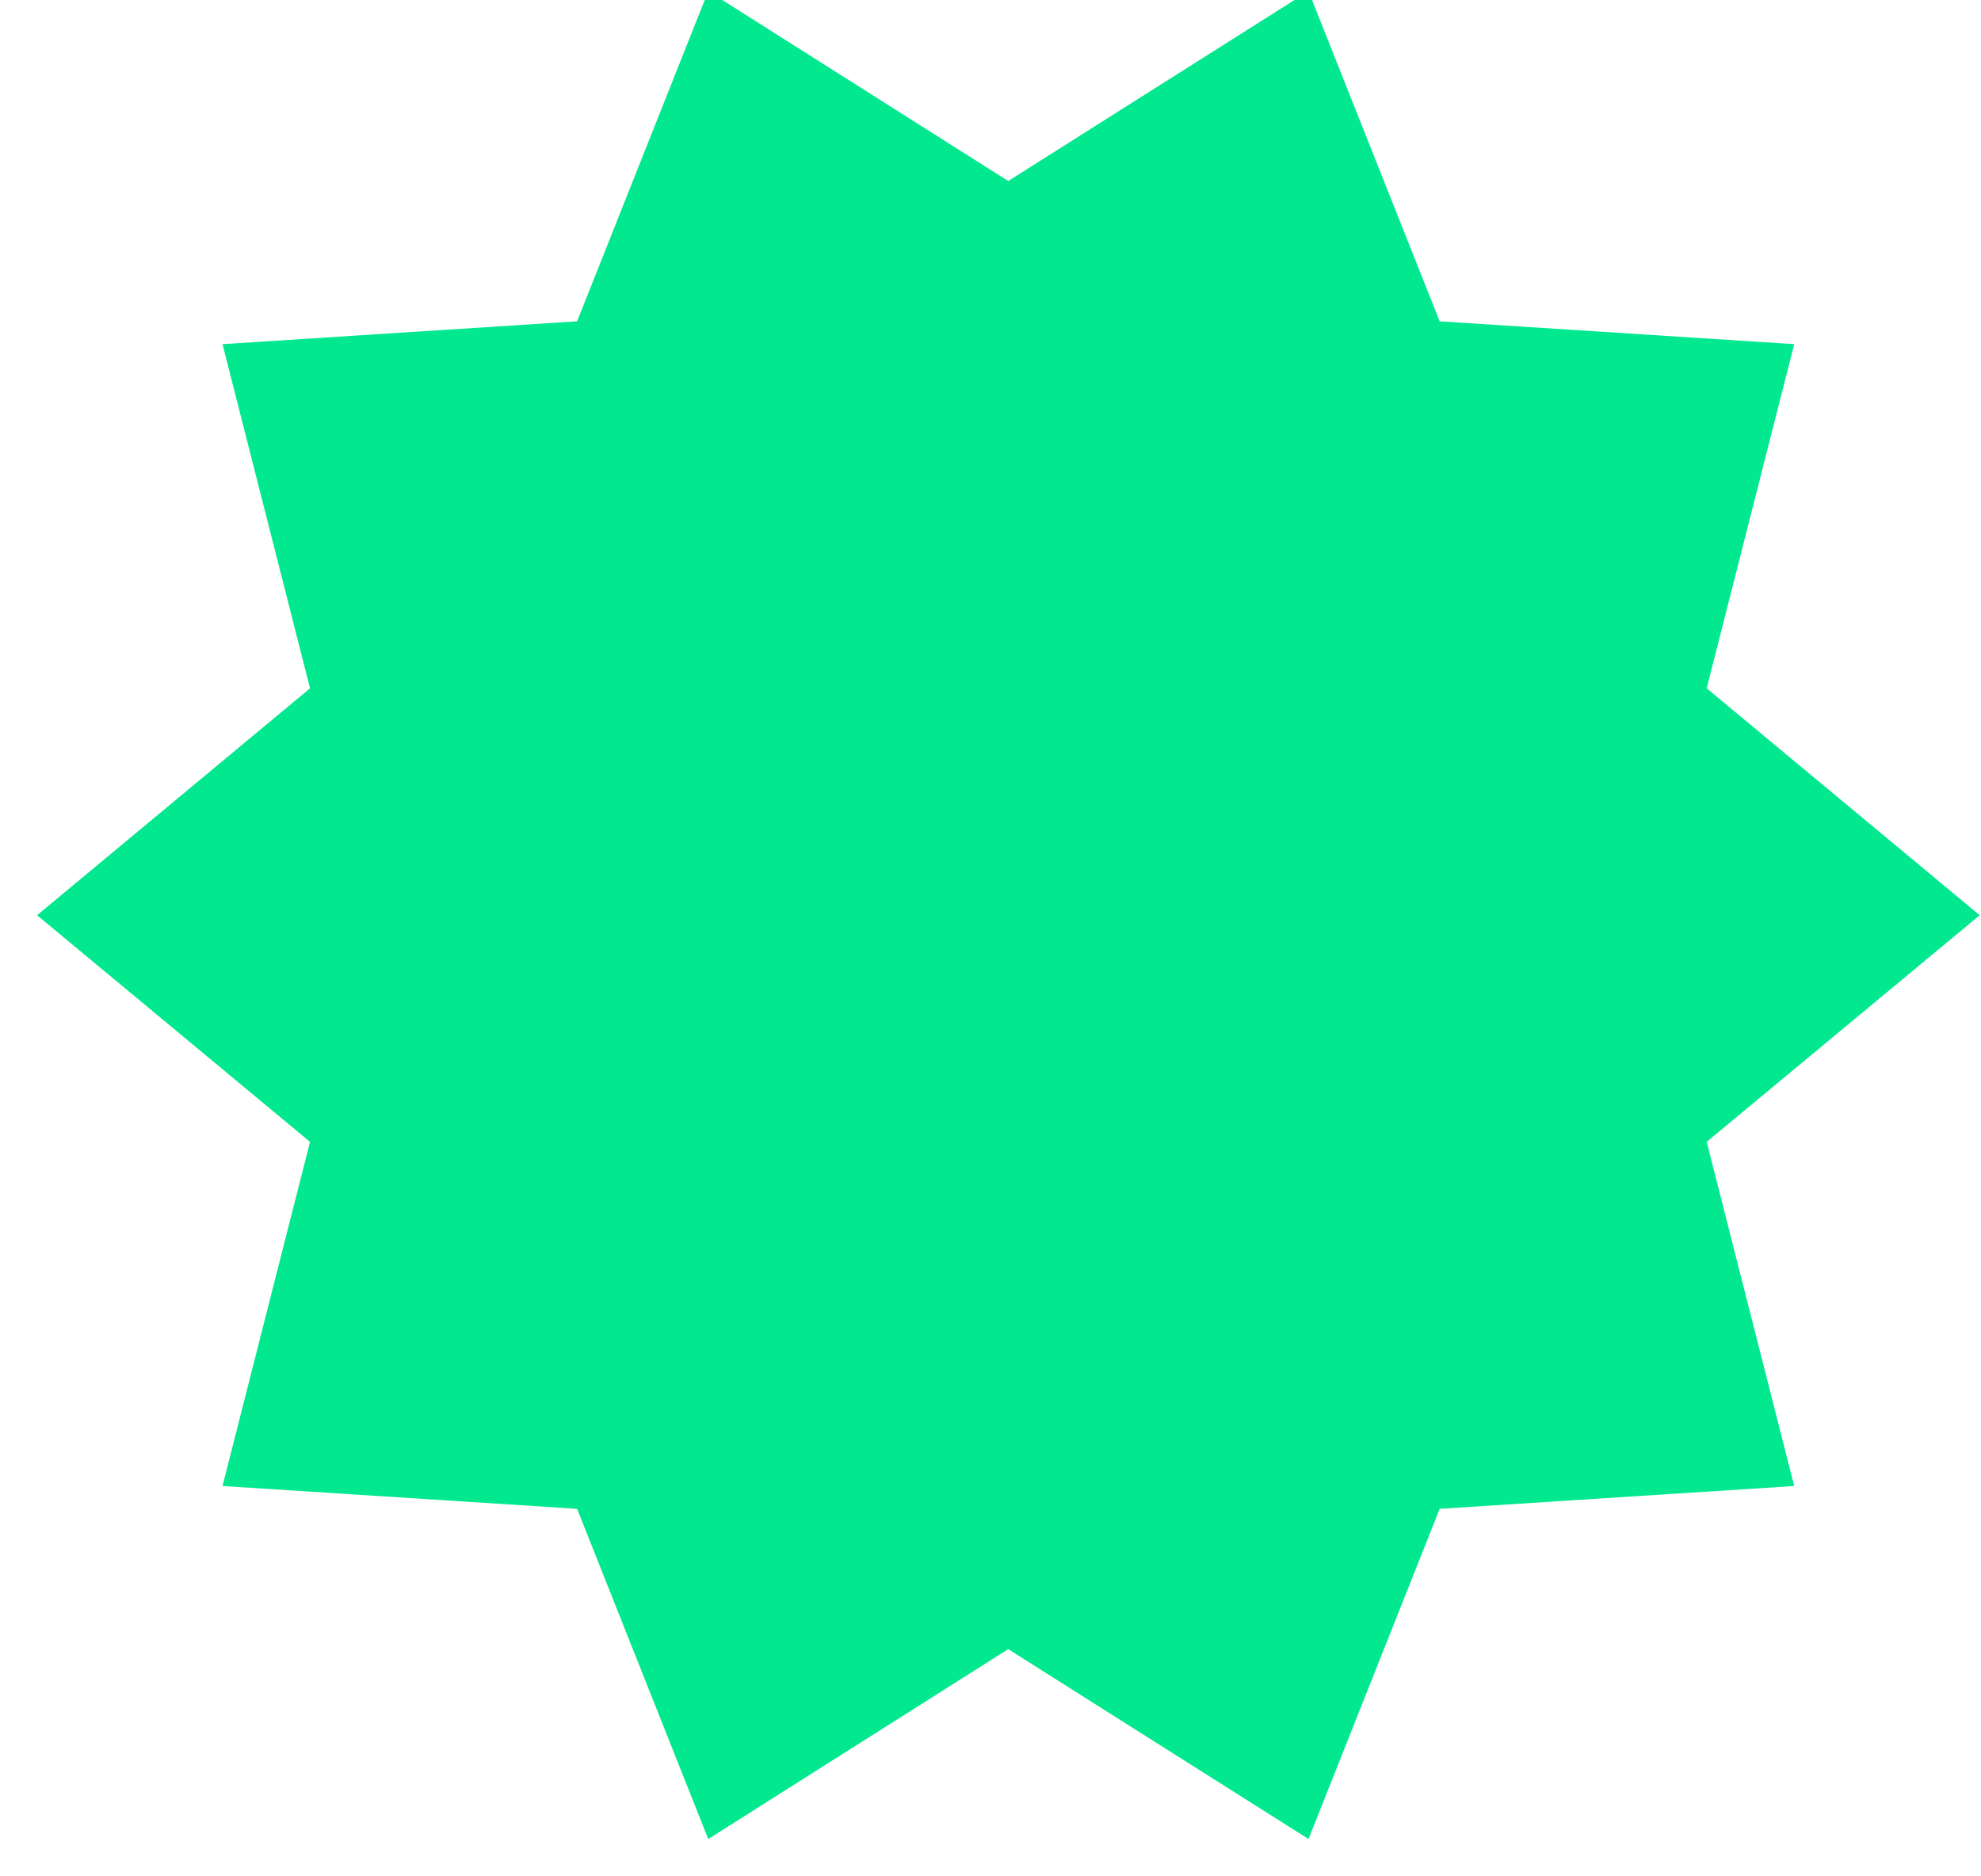 <svg width="38" height="36" viewBox="0 0 38 36" fill="none" xmlns="http://www.w3.org/2000/svg">
<path d="M37.975 17.56L32.738 21.908L34.417 28.511L27.616 28.949L25.1 35.284L19.34 31.641L13.586 35.284L11.07 28.949L4.268 28.511L5.947 21.908L0.711 17.56L5.947 13.206L4.268 6.603L11.07 6.165L13.586 -0.17L19.34 3.473L25.1 -0.17L27.616 6.165L34.417 6.603L32.738 13.206L37.975 17.56Z" fill="#02E88F"/>
</svg>
